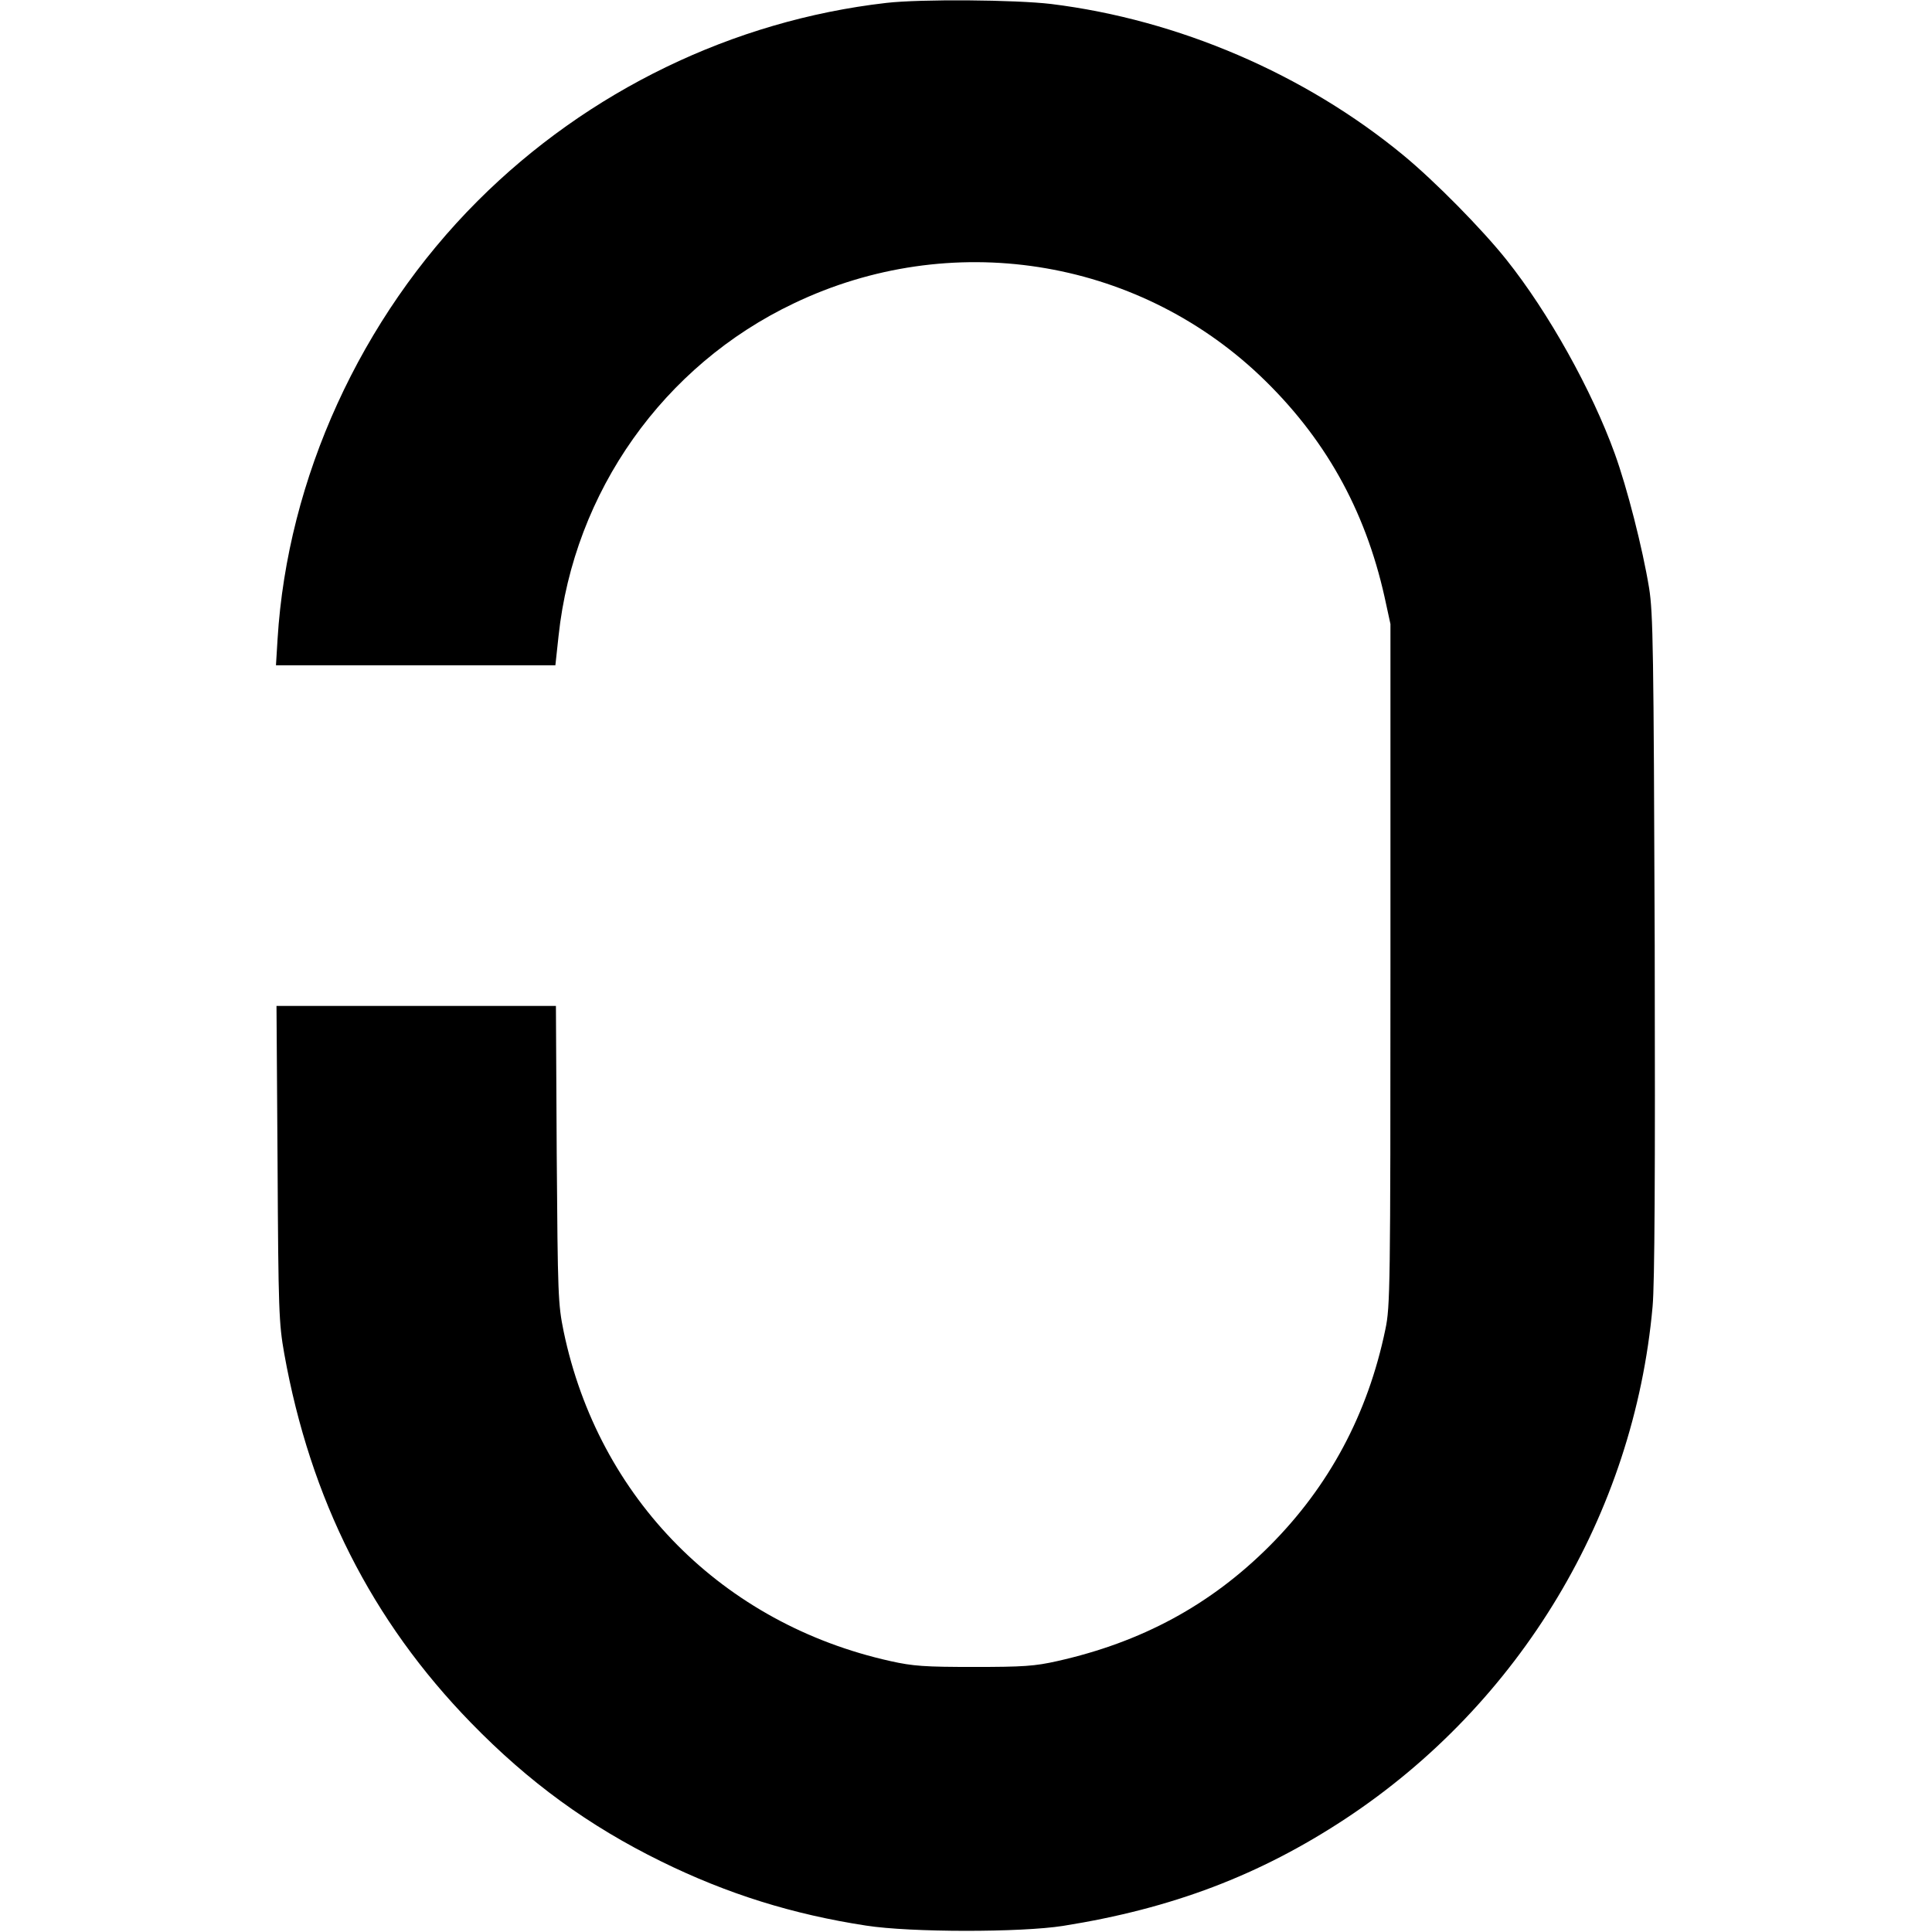 <?xml version="1.0" encoding="UTF-8" standalone="yes"?>
<svg version="1.0" xmlns="http://www.w3.org/2000/svg" width="725.7px" height="725.7px" viewBox="0 0 726 726" preserveAspectRatio="xMidYMid meet">
  <g transform="translate(0,726) scale(0.1,-0.1)" fill="#000000" stroke="none">
    <path d="M3330 7249 c-575 -66 -1121 -330 -1535 -744 -440 -440 -715 -1043
-752 -1647 l-6 -98 525 0 525 0 12 111 c58 541 394 1016 884 1249 587 281
1282 173 1751 -271 242 -230 395 -501 469 -833 l22 -101 0 -1280 c0 -1214 -1
-1285 -19 -1370 -66 -319 -212 -591 -436 -815 -221 -221 -480 -361 -797 -432
-84 -19 -128 -22 -313 -22 -185 0 -229 3 -314 22 -630 140 -1097 611 -1228
1239 -21 103 -22 134 -26 666 l-3 557 -525 0 -525 0 4 -592 c3 -553 5 -601 25
-714 98 -547 328 -1004 702 -1388 217 -223 442 -387 715 -521 248 -122 495
-199 770 -241 167 -26 581 -26 740 -1 409 65 738 190 1060 402 657 433 1085
1145 1155 1925 8 88 10 494 8 1360 -4 1114 -6 1245 -21 1340 -25 152 -83 378
-129 505 -86 238 -249 531 -408 730 -91 114 -268 294 -387 392 -370 305 -845
509 -1323 568 -135 16 -489 19 -620 4z"/>
  </g>
</svg>